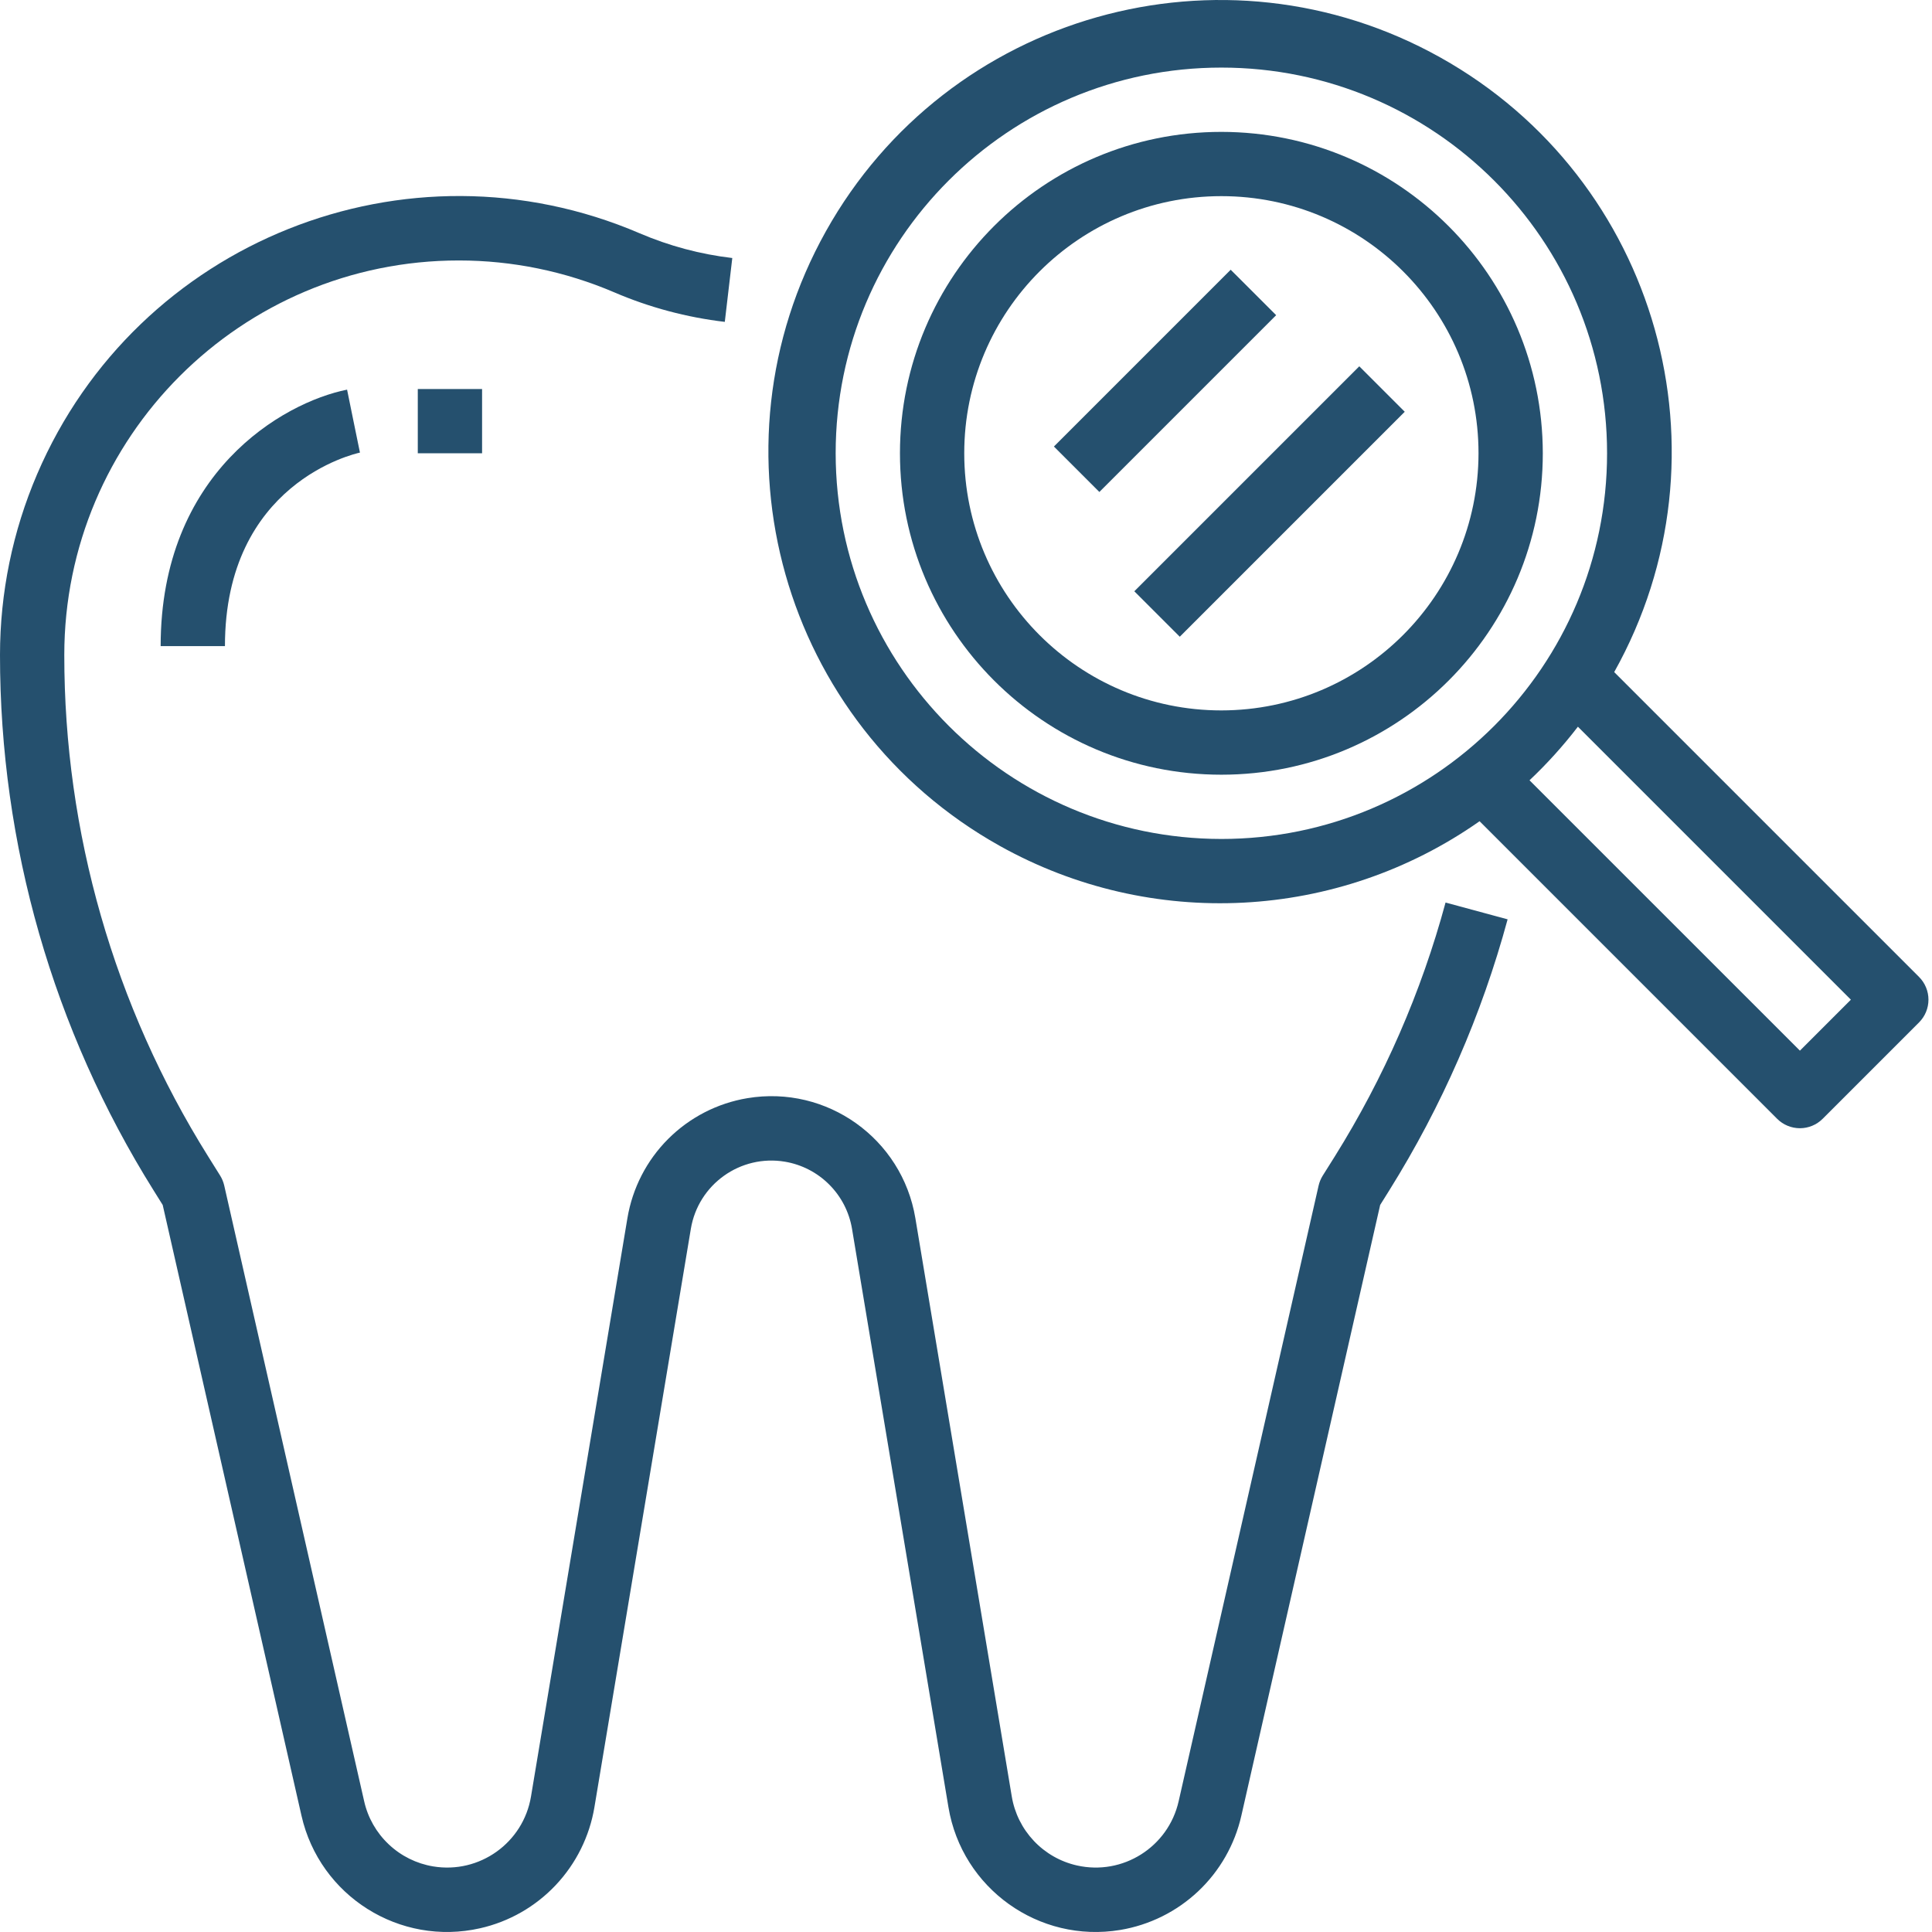 <?xml version="1.0" encoding="UTF-8"?>
<svg xmlns="http://www.w3.org/2000/svg" width="65" height="65" viewBox="0 0 65 65" fill="none">
  <g clip-path="url(#clip0_1086_96)">
    <path d="M41.092 4.437C35.12 4.437 30.278 9.278 30.278 15.25C30.278 21.222 35.12 26.064 41.092 26.064C47.064 26.064 51.906 21.222 51.906 15.25C51.899 9.281 47.061 4.443 41.092 4.437ZM41.092 23.901C36.314 23.901 32.441 20.028 32.441 15.25C32.441 10.472 36.314 6.599 41.092 6.599C45.87 6.599 49.743 10.472 49.743 15.25C49.737 20.026 45.867 23.896 41.092 23.901Z" fill="#25506E"></path>
    <path d="M64.564 32.868L54.308 22.612C58.404 15.288 55.787 6.031 48.463 1.936C41.14 -2.16 31.883 0.456 27.787 7.78C23.692 15.103 26.308 24.36 33.631 28.456C38.726 31.305 45.002 30.984 49.779 27.629L59.791 37.642C59.994 37.844 60.269 37.958 60.556 37.958C60.843 37.958 61.117 37.844 61.32 37.642L64.564 34.398C64.767 34.195 64.881 33.92 64.881 33.633C64.881 33.346 64.767 33.071 64.564 32.868ZM41.091 28.226C33.928 28.218 28.123 22.413 28.115 15.25C28.115 8.083 33.925 2.274 41.091 2.274C48.258 2.274 54.068 8.083 54.068 15.25C54.068 22.416 48.258 28.226 41.091 28.226ZM60.556 35.348L51.459 26.252C52.049 25.695 52.593 25.092 53.087 24.449L62.271 33.633L60.556 35.348Z" fill="#25506E"></path>
    <path d="M48.634 30.365C47.819 33.38 46.562 36.259 44.907 38.908L44.5 39.556C44.436 39.659 44.39 39.772 44.363 39.889L39.654 60.602C39.305 62.143 37.773 63.11 36.231 62.761C35.677 62.636 35.172 62.348 34.782 61.934C34.392 61.521 34.133 61.001 34.04 60.44L30.796 40.982C30.349 38.307 27.819 36.5 25.144 36.947C24.135 37.115 23.204 37.595 22.48 38.318C21.757 39.041 21.278 39.973 21.109 40.982L17.865 60.44C17.606 61.999 16.132 63.052 14.573 62.793C14.013 62.7 13.492 62.442 13.079 62.051C12.665 61.661 12.377 61.157 12.252 60.602L7.543 39.882C7.515 39.764 7.469 39.651 7.405 39.549L6.999 38.9C3.836 33.844 2.16 28 2.163 22.036C2.163 14.705 8.107 8.762 15.439 8.763C17.235 8.763 19.013 9.128 20.665 9.835C21.851 10.344 23.103 10.678 24.385 10.829L24.637 8.681C23.563 8.555 22.513 8.274 21.519 7.848C13.684 4.488 4.608 8.117 1.249 15.953C0.425 17.875 -0 19.945 2.159e-06 22.036C-0.002 28.405 1.787 34.646 5.165 40.045L5.474 40.54L10.143 61.086C10.757 63.792 13.448 65.488 16.154 64.874C17.127 64.654 18.013 64.148 18.697 63.422C19.382 62.696 19.835 61.783 19.999 60.799L23.243 41.341C23.494 39.843 24.911 38.833 26.408 39.084C26.972 39.179 27.493 39.447 27.897 39.852C28.302 40.256 28.57 40.776 28.665 41.341L31.909 60.799C32.364 63.536 34.952 65.386 37.689 64.931C38.673 64.767 39.586 64.314 40.312 63.63C41.038 62.945 41.544 62.059 41.764 61.086L46.434 40.54L46.743 40.045C48.509 37.218 49.85 34.147 50.722 30.93L48.634 30.365Z" fill="#25506E"></path>
    <path d="M11.893 14.169L11.677 13.109C9.514 13.543 5.405 15.904 5.405 21.738H7.568C7.568 16.256 11.926 15.268 12.11 15.227L11.893 14.169ZM14.056 13.088H16.219V15.25H14.056V13.088ZM35.458 15.023L41.405 9.075L42.935 10.604L36.987 16.552L35.458 15.023ZM38.163 19.893L45.732 12.324L47.261 13.853L39.692 21.422L38.163 19.893Z" fill="#25506E"></path>
  </g>
  <defs>
    <clipPath id="clip0_1086_96">
      <rect width="65" height="65" fill="white"></rect>
    </clipPath>
  </defs>
</svg>
